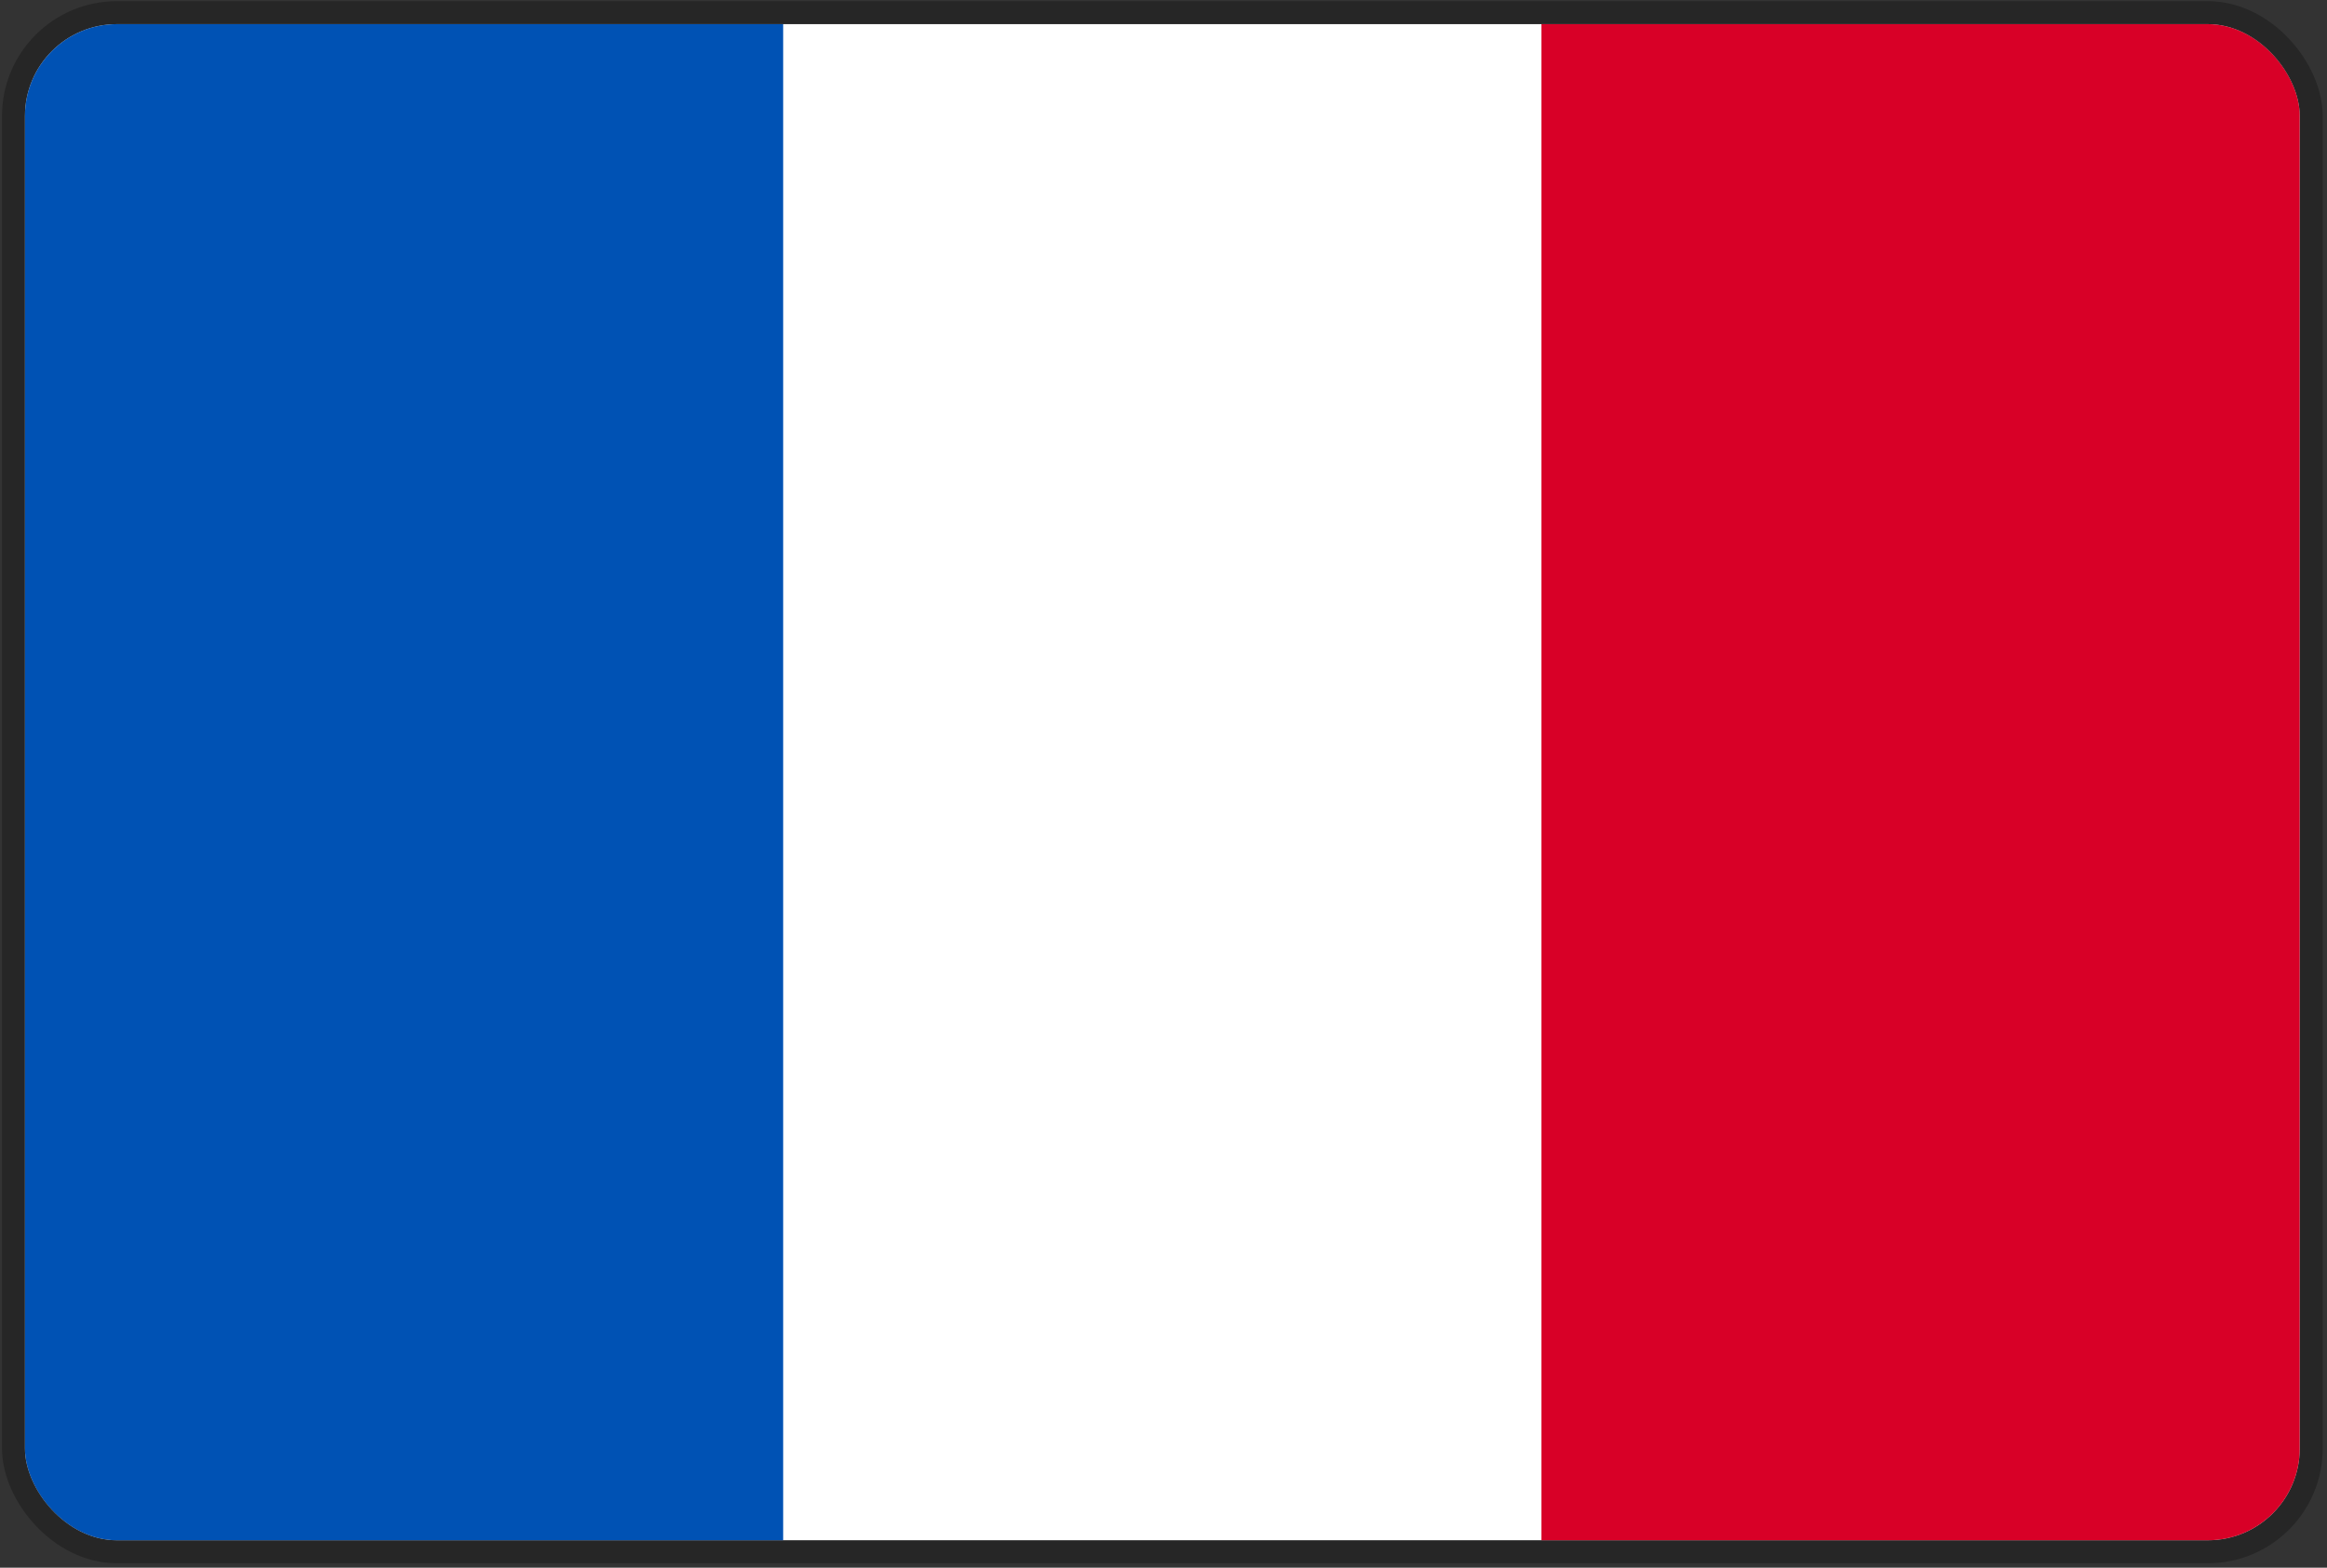 <svg xmlns="http://www.w3.org/2000/svg" width="509" height="343" viewBox="0 0 509 343" fill="none"><rect x="0" y="0" width="509" height="343" fill="#333333" stroke="none"/><g clip-path="url(#clip0_1589_1979)"><path d="M5.452 5.282H503.029V337.004H5.452V5.282Z" fill="white"></path><path d="M5.452 5.282H171.307V337.004H5.452V5.282Z" fill="#0052B4"></path><path d="M337.169 5.282H503.025V337.004H337.169V5.282Z" fill="#D80027"></path></g><rect x="2.948" y="2.769" width="502.603" height="336.744" rx="22.617" stroke="black" stroke-opacity="0.25" stroke-width="5.026"></rect><defs><clipPath id="clip0_1589_1979"><rect x="5.461" y="5.282" width="497.577" height="331.718" rx="20.104" fill="white"></rect></clipPath></defs></svg>
